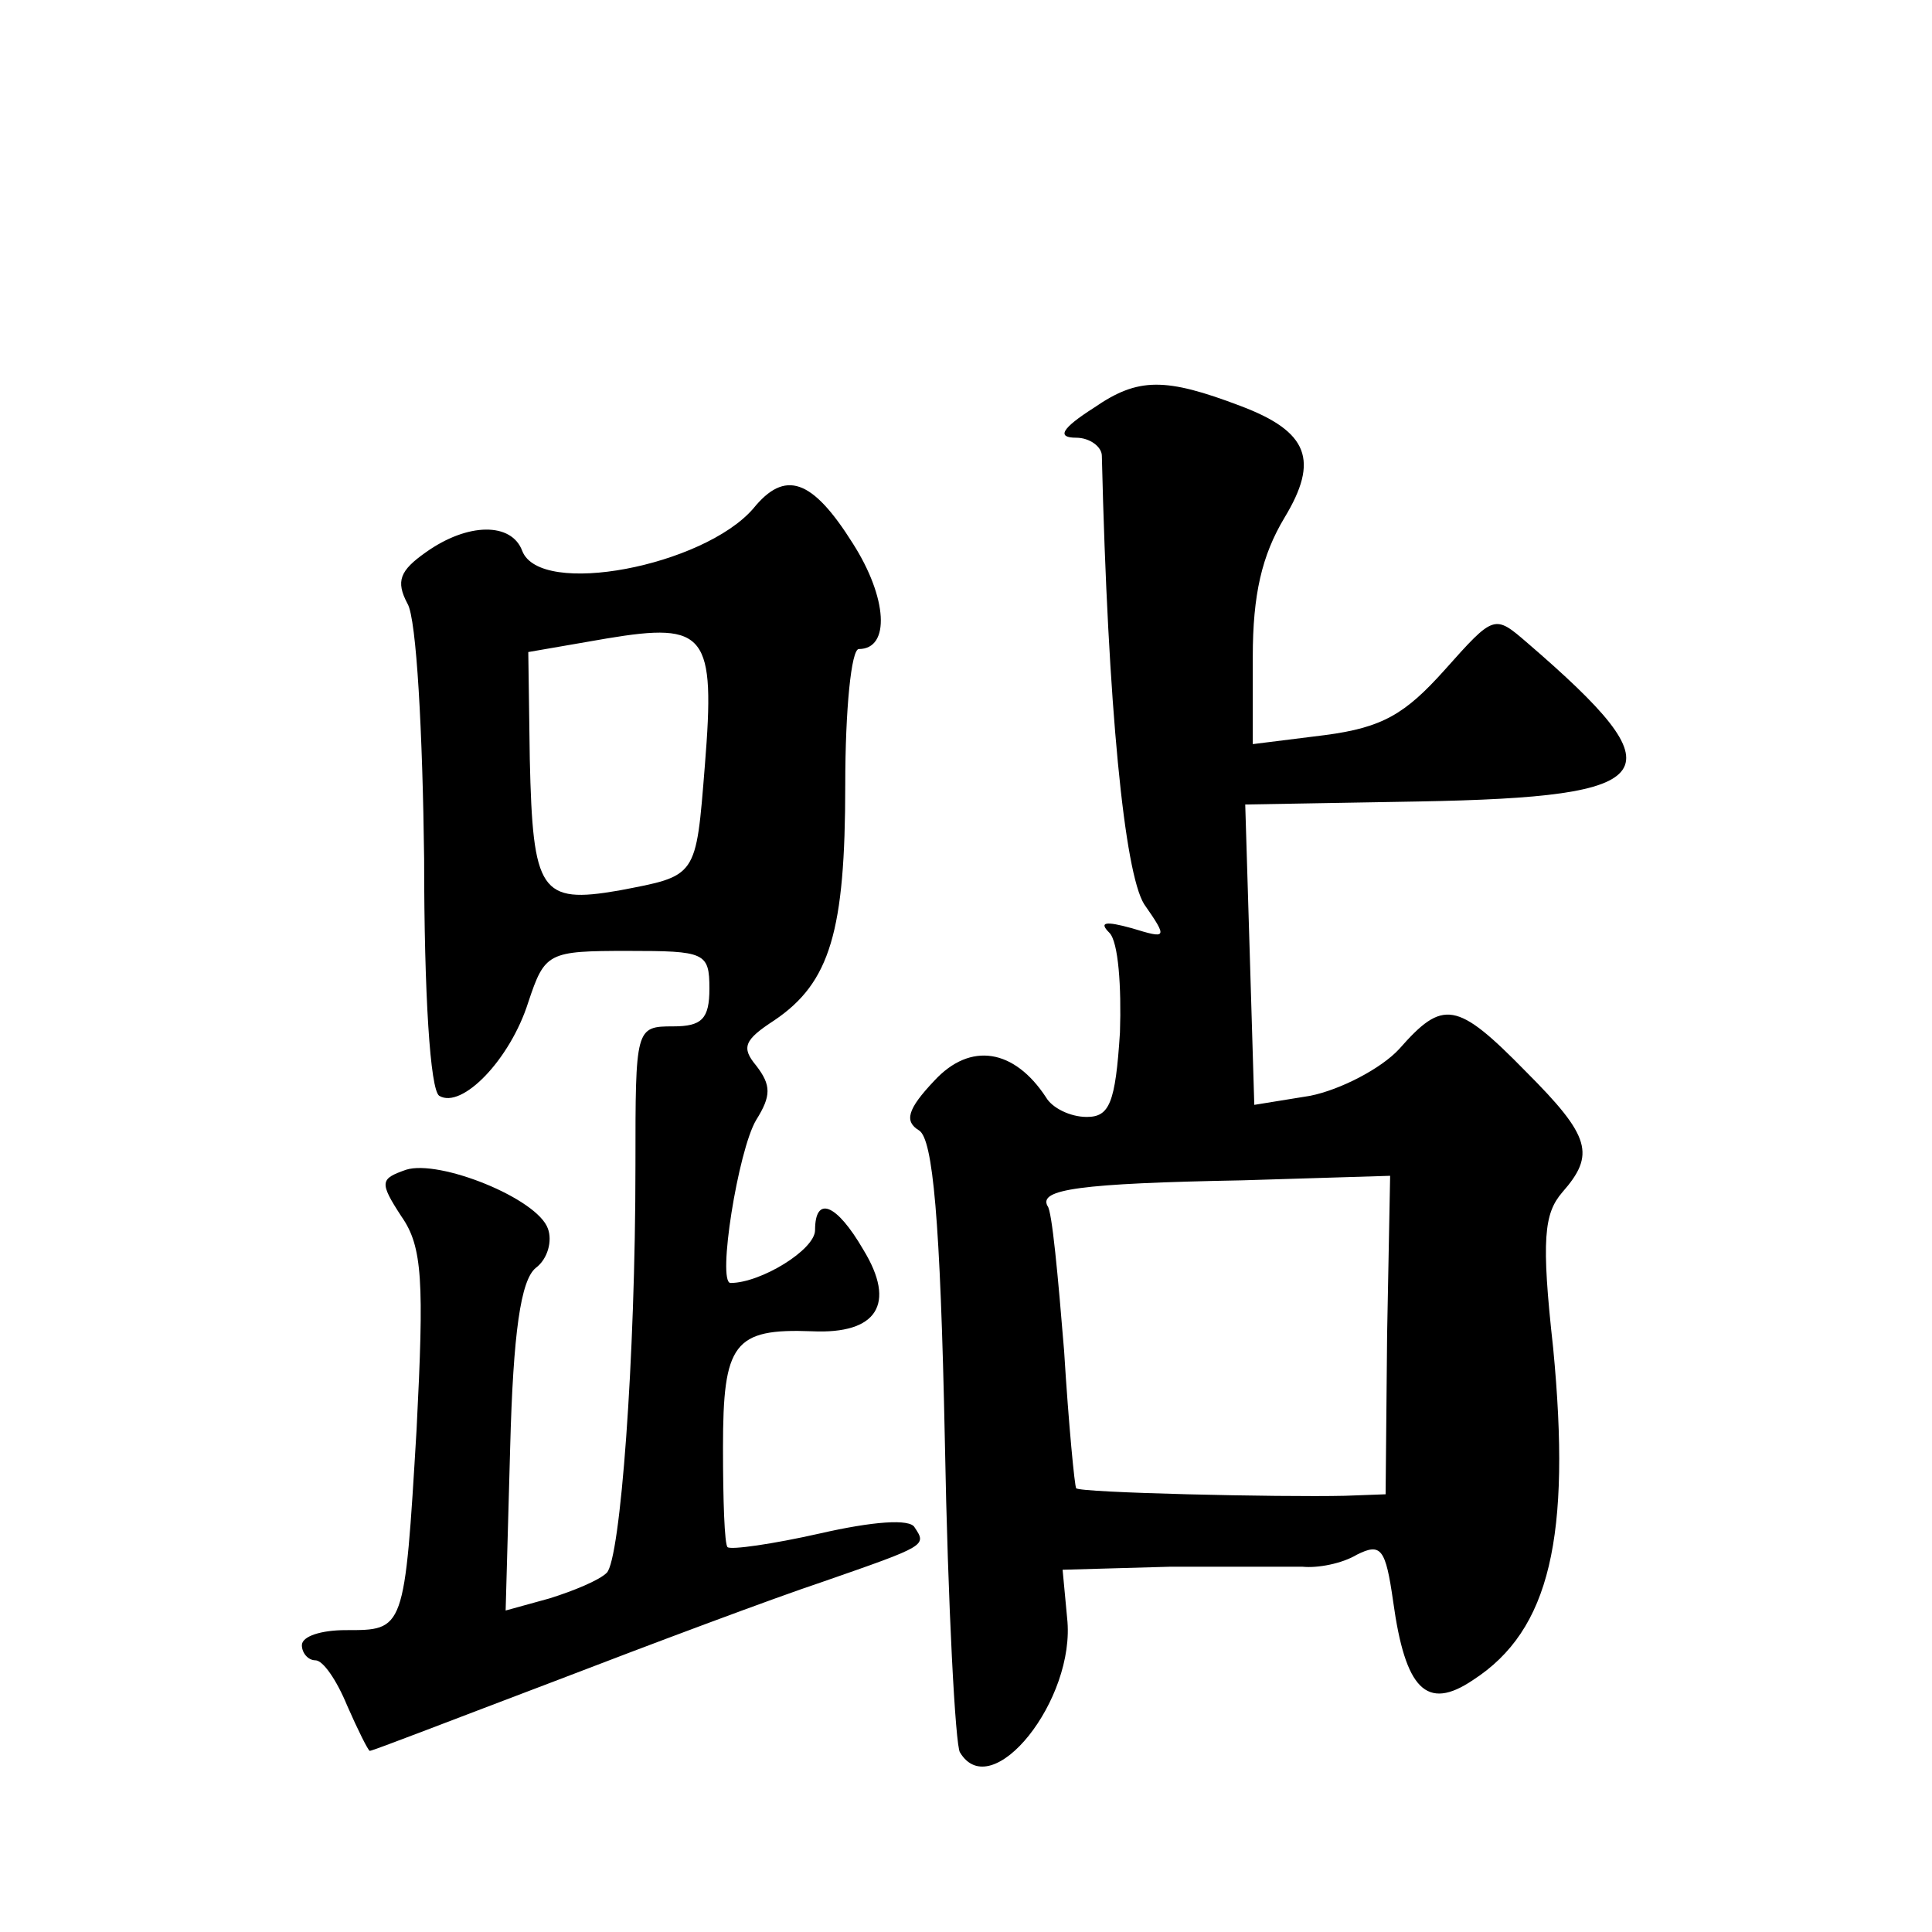 <?xml version="1.0" standalone="no"?>
<!DOCTYPE svg PUBLIC "-//W3C//DTD SVG 20010904//EN"
 "http://www.w3.org/TR/2001/REC-SVG-20010904/DTD/svg10.dtd">
<svg version="1.0" xmlns="http://www.w3.org/2000/svg"
 width="128pt" height="128pt" viewBox="0 0 128 128"
 preserveAspectRatio="xMidYMid meet">
<g transform="translate(0,128) scale(0.1,-0.1)"
fill="#0" stroke="none">
<path d="M725 1010 c-22 -14 -25 -20 -12 -20 9 0 17 -6 17 -12 4 -167 15 -276 28
-297 16 -23 15 -23 -8 -16 -18 5 -22 4 -15 -3 6 -6 8 -36 7 -66 -3 -47 -7 -56 -22
-56 -11 0 -23 6 -27 13 -21 32 -50 37 -74 11 -18 -19 -20 -27 -10 -33 9 -6 14 -58
17 -206 2 -109 7 -202 10 -206 21 -35 77 35 71 89 l-3 32 71 2 c38 0 78 0 88 0
10 -1 26 2 36 8 16 8 19 4 24 -31 8 -58 22 -73 53 -52 51 33 65 95 53 220 -8 72
-6 89 6 103 22 25 19 37 -24 80 -46 47 -55 48 -84 15 -12 -13 -39 -27 -59 -31 l-37
-6 -3 100 -3 99 115 2 c163 3 173 18 72 105 -22 19 -22 19 -55 -18 -26 -29 -41
-38 -79 -43 l-48 -6 0 58 c0 41 6 67 21 92 23 38 16 57 -29 74 -50 19 -68 19 -97
-1z m194 -614 l-1 -106 -27 -1 c-43 -1 -176 2 -178 5 -1 1 -5 42 -8 91 -4 49 -8
93 -11 96 -6 11 21 15 129 17 l98 3 -2 -105z M499 943 c-33 -38 -141 -59 -153 -28
-7 19 -36 19 -64 -1 -17 -12 -20 -19 -12 -34 6 -10 10 -86 11 -169 0 -90 4 -153
10 -157 15 -9 47 24 59 62 11 33 13 34 66 34 51 0 54 -1 54 -25 0 -20 -5 -25 -24
-25 -25 0 -25 -1 -25 -92 0 -129 -10 -261 -19 -270 -5 -5 -22 -12 -38 -17 l-29
-8 3 108 c2 76 7 111 17 119 8 6 11 18 8 26 -7 20 -72 46 -94 39 -17 -6 -18 -8
-3 -31 14 -20 15 -43 10 -141 -8 -134 -8 -133 -47 -133 -16 0 -29 -4 -29 -10 0
-5 4 -10 9 -10 5 0 14 -13 21 -30 7 -16 14 -30 15 -30 2 0 56 21 122 46 65 25 145
55 178 66 69 24 69 24 61 36 -3 6 -28 4 -63 -4 -31 -7 -59 -11 -61 -9 -2 2 -3 31
-3 66 0 69 7 79 59 77 43 -2 56 18 34 54 -18 31 -32 36 -32 13 0 -13 -36 -35 -56
-35 -9 0 5 88 17 108 10 16 10 23 0 36 -10 12 -8 17 12 30 37 25 47 59 47 156 0
50 4 90 9 90 21 0 19 34 -4 70 -27 43 -45 49 -66 23z m-32 -170 c-6 -75 -5 -73
-57 -83 -52 -9 -57 -1 -59 87 l-1 71 52 9 c66 11 72 3 65 -84z"/>
</g>
</svg>
